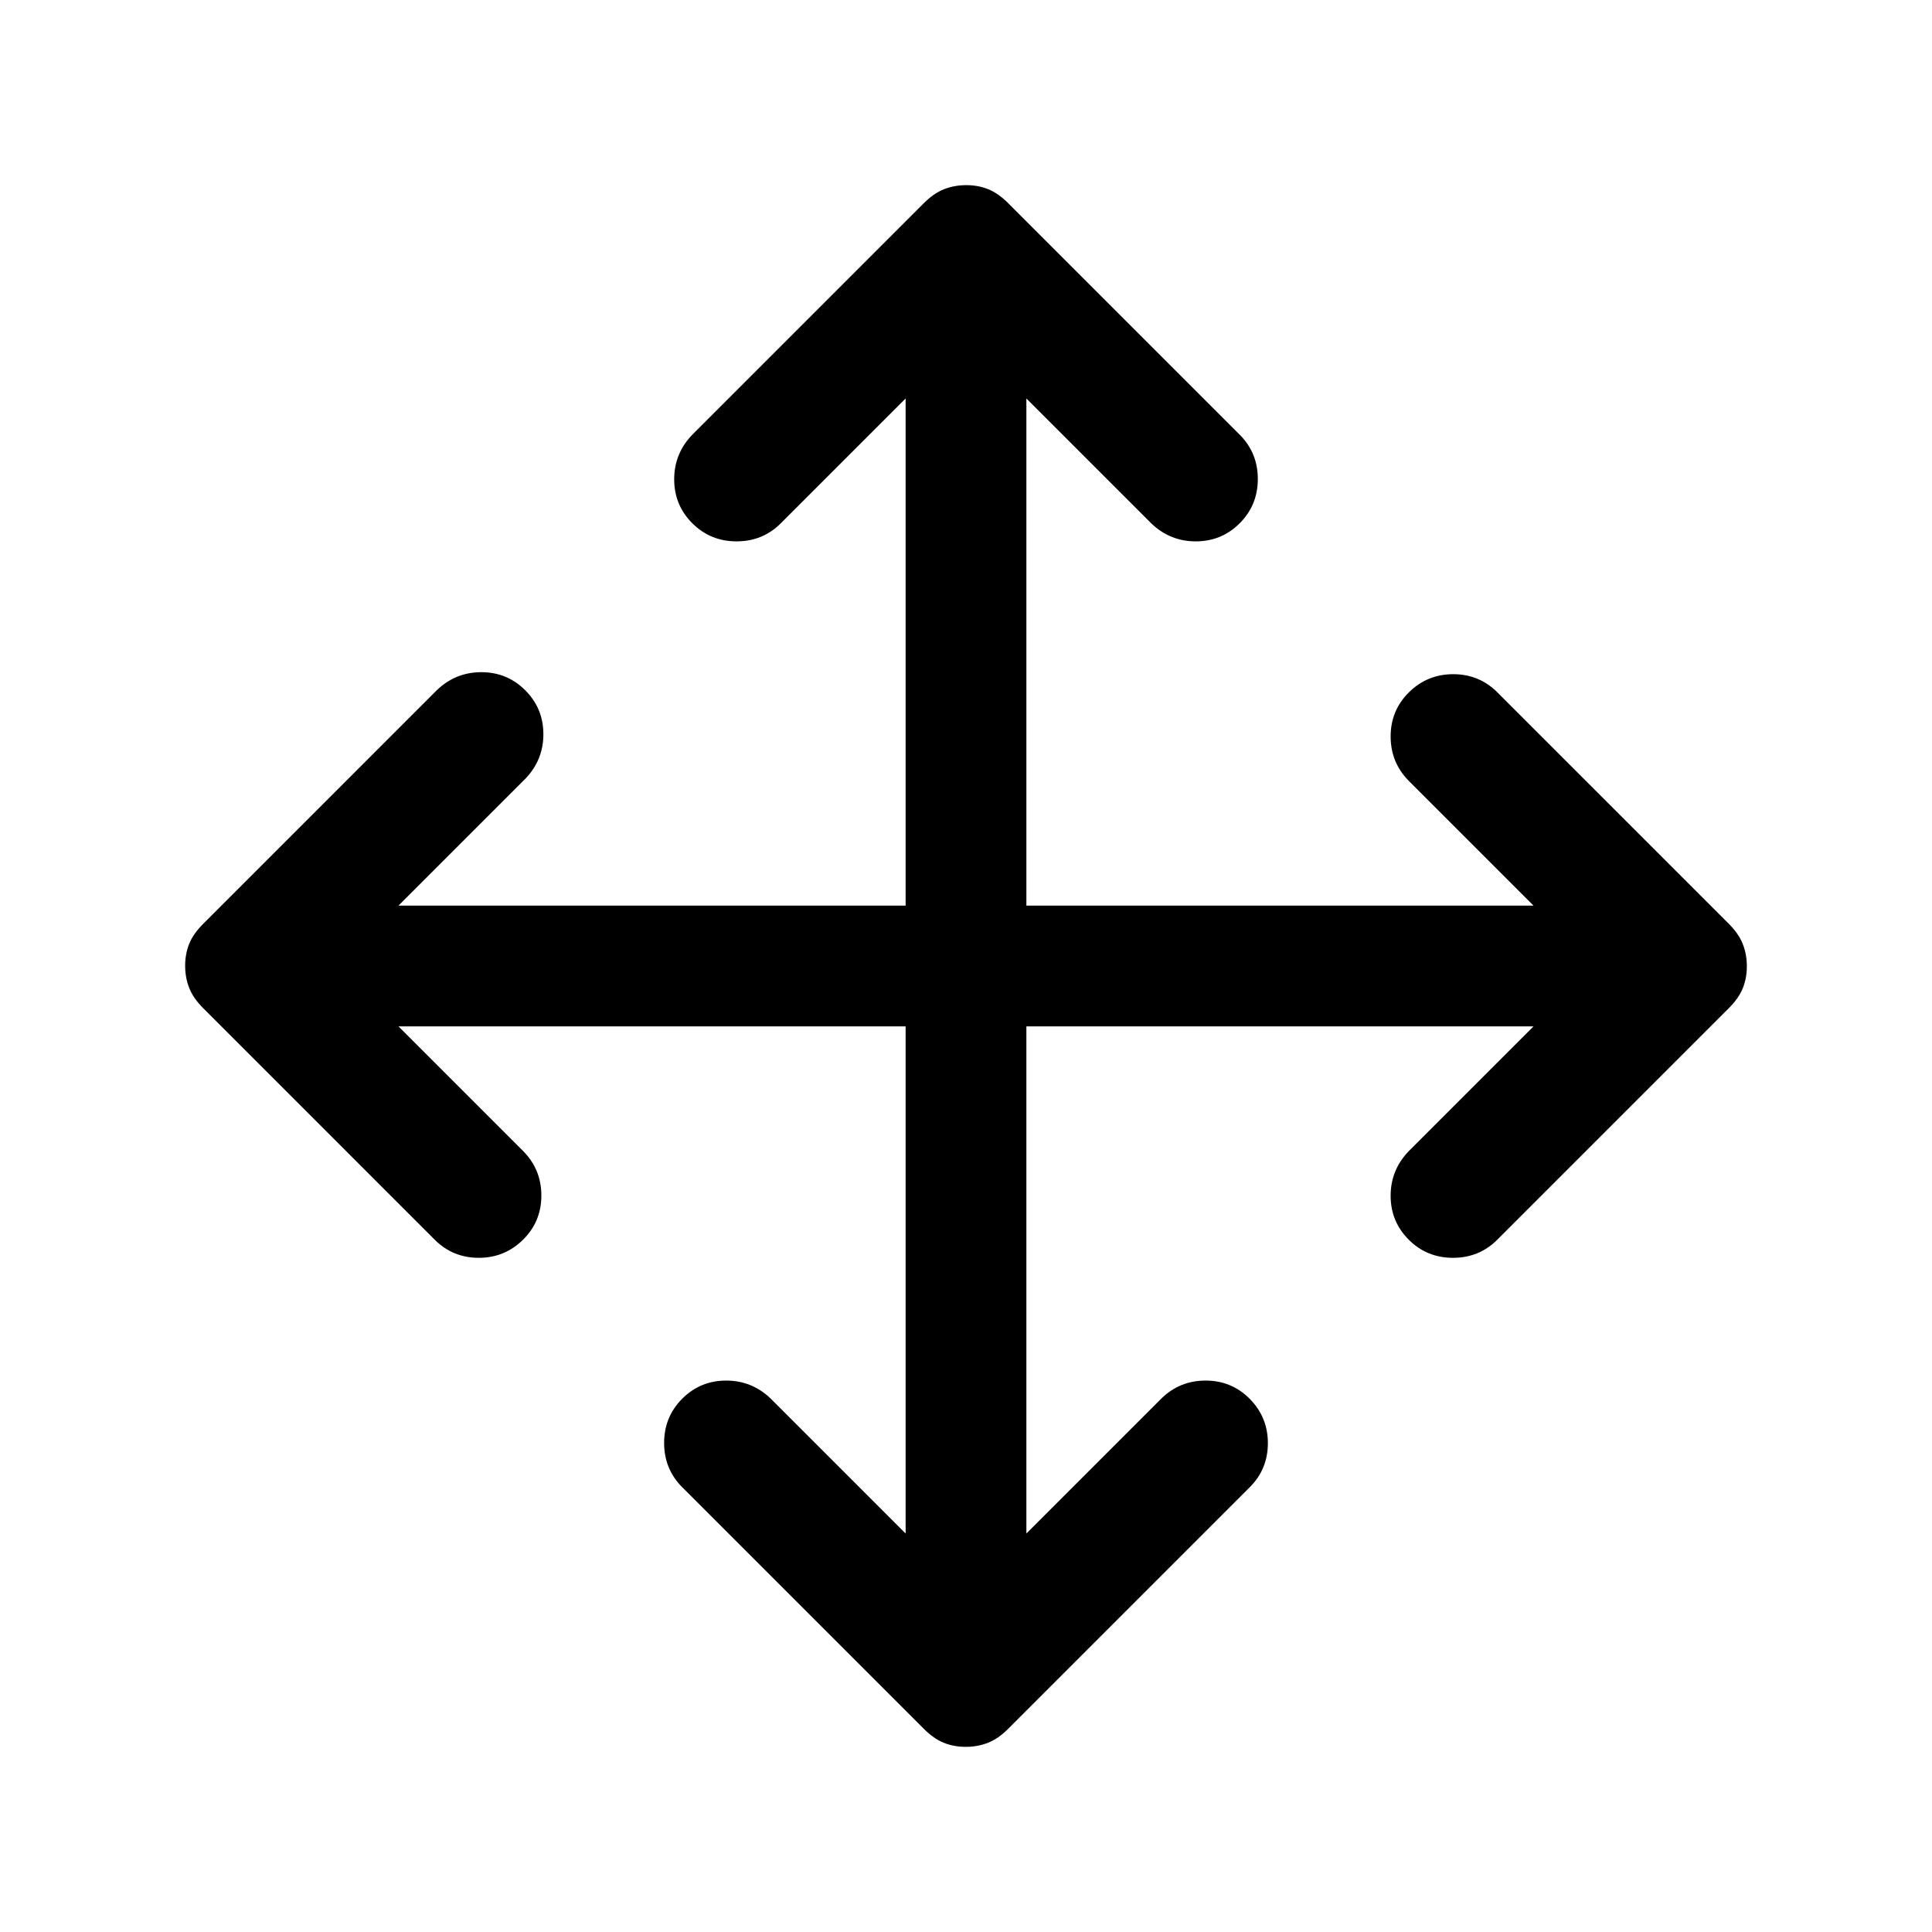 <svg xmlns="http://www.w3.org/2000/svg" width="48" height="48" viewBox="0 -960 960 960"><path d="M450-450H198l62 62q9 9.13 9 22.065T259.897-344q-9.104 9-22 9Q225-335 216-344L101-459q-5-5-7-10.133-2-5.134-2-11Q92-486 94-491q2-5 7-10l116-116q9.333-9 22.167-9Q252-626 261-617q9 9 9 21.833 0 12.834-9 22.167l-63 63h252v-252l-62 62q-9 9-22 9t-22-9q-9-9-9-21.833 0-12.834 9-22.167l115-115q5-5 10.133-7 5.134-2 11-2Q486-868 491-866q5 2 10 7l115 115q9 9 9 22t-9 22q-9 9-21.833 9-12.834 0-22.167-9l-62-62v252h252l-62-62q-9-9.13-9-22.065T700.103-616q9.104-9 22-9Q735-625 744-616l115 115q5 5 7 10.133 2 5.134 2 11Q868-474 866-469q-2 5-7 10L744-344q-9 9-22 9t-22-9q-9-9-9-21.833 0-12.834 9-22.167l62-62H510v252l67-67q9.13-9 22.065-9T621-264.897q9 9.104 9 22Q630-230 621-221L501-101q-5 5-10.133 7-5.134 2-11 2Q474-92 469-94q-5-2-10-7L339-221q-9-9-9-22t9-22q9-9 21.833-9 12.834 0 22.167 9l67 67v-252Z"/></svg>